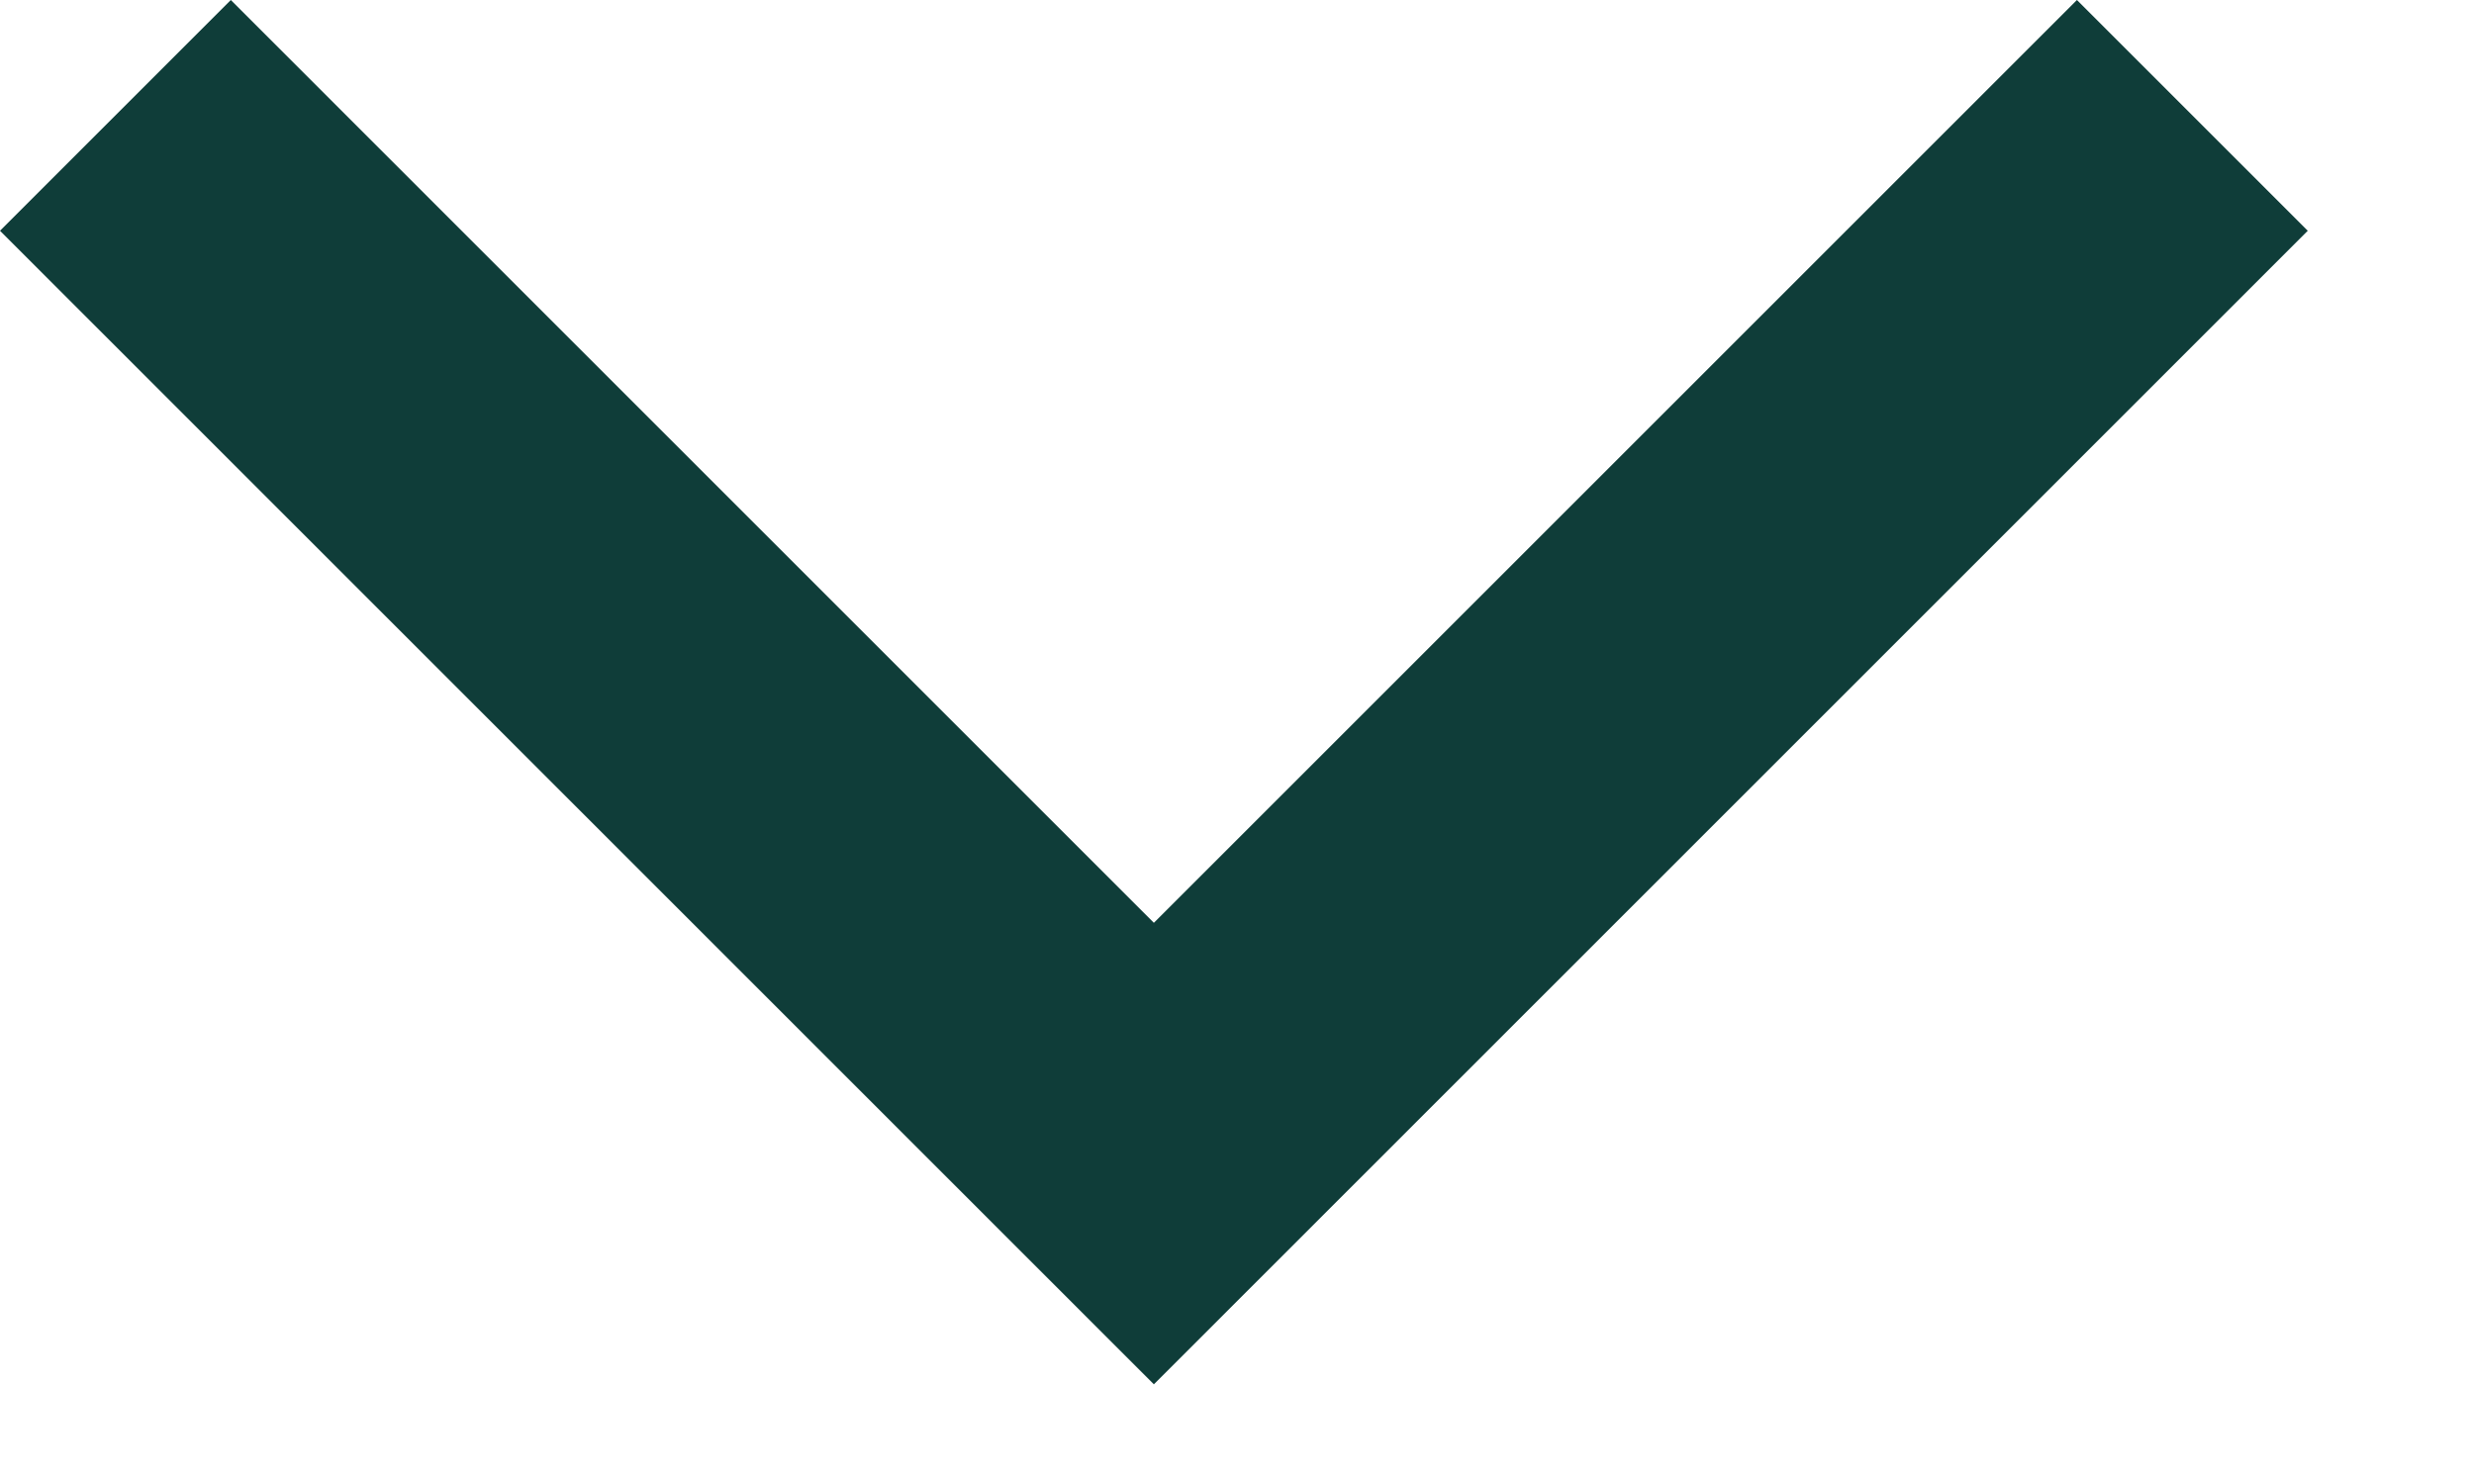 <svg width="10" height="6" viewBox="0 0 10 6" fill="none" xmlns="http://www.w3.org/2000/svg">
<g clip-path="url(#clip0_918_2)">
<path d="M4.664 5.597L0 0.933L0.933 0L4.664 3.731L8.395 0L9.328 0.933L4.664 5.597Z" fill="#0F3D39"/>
</g>
<defs>
<clipPath id="clip0_918_2">
<rect width="9.328" height="5.597" fill="white"/>
</clipPath>
</defs>
</svg>
